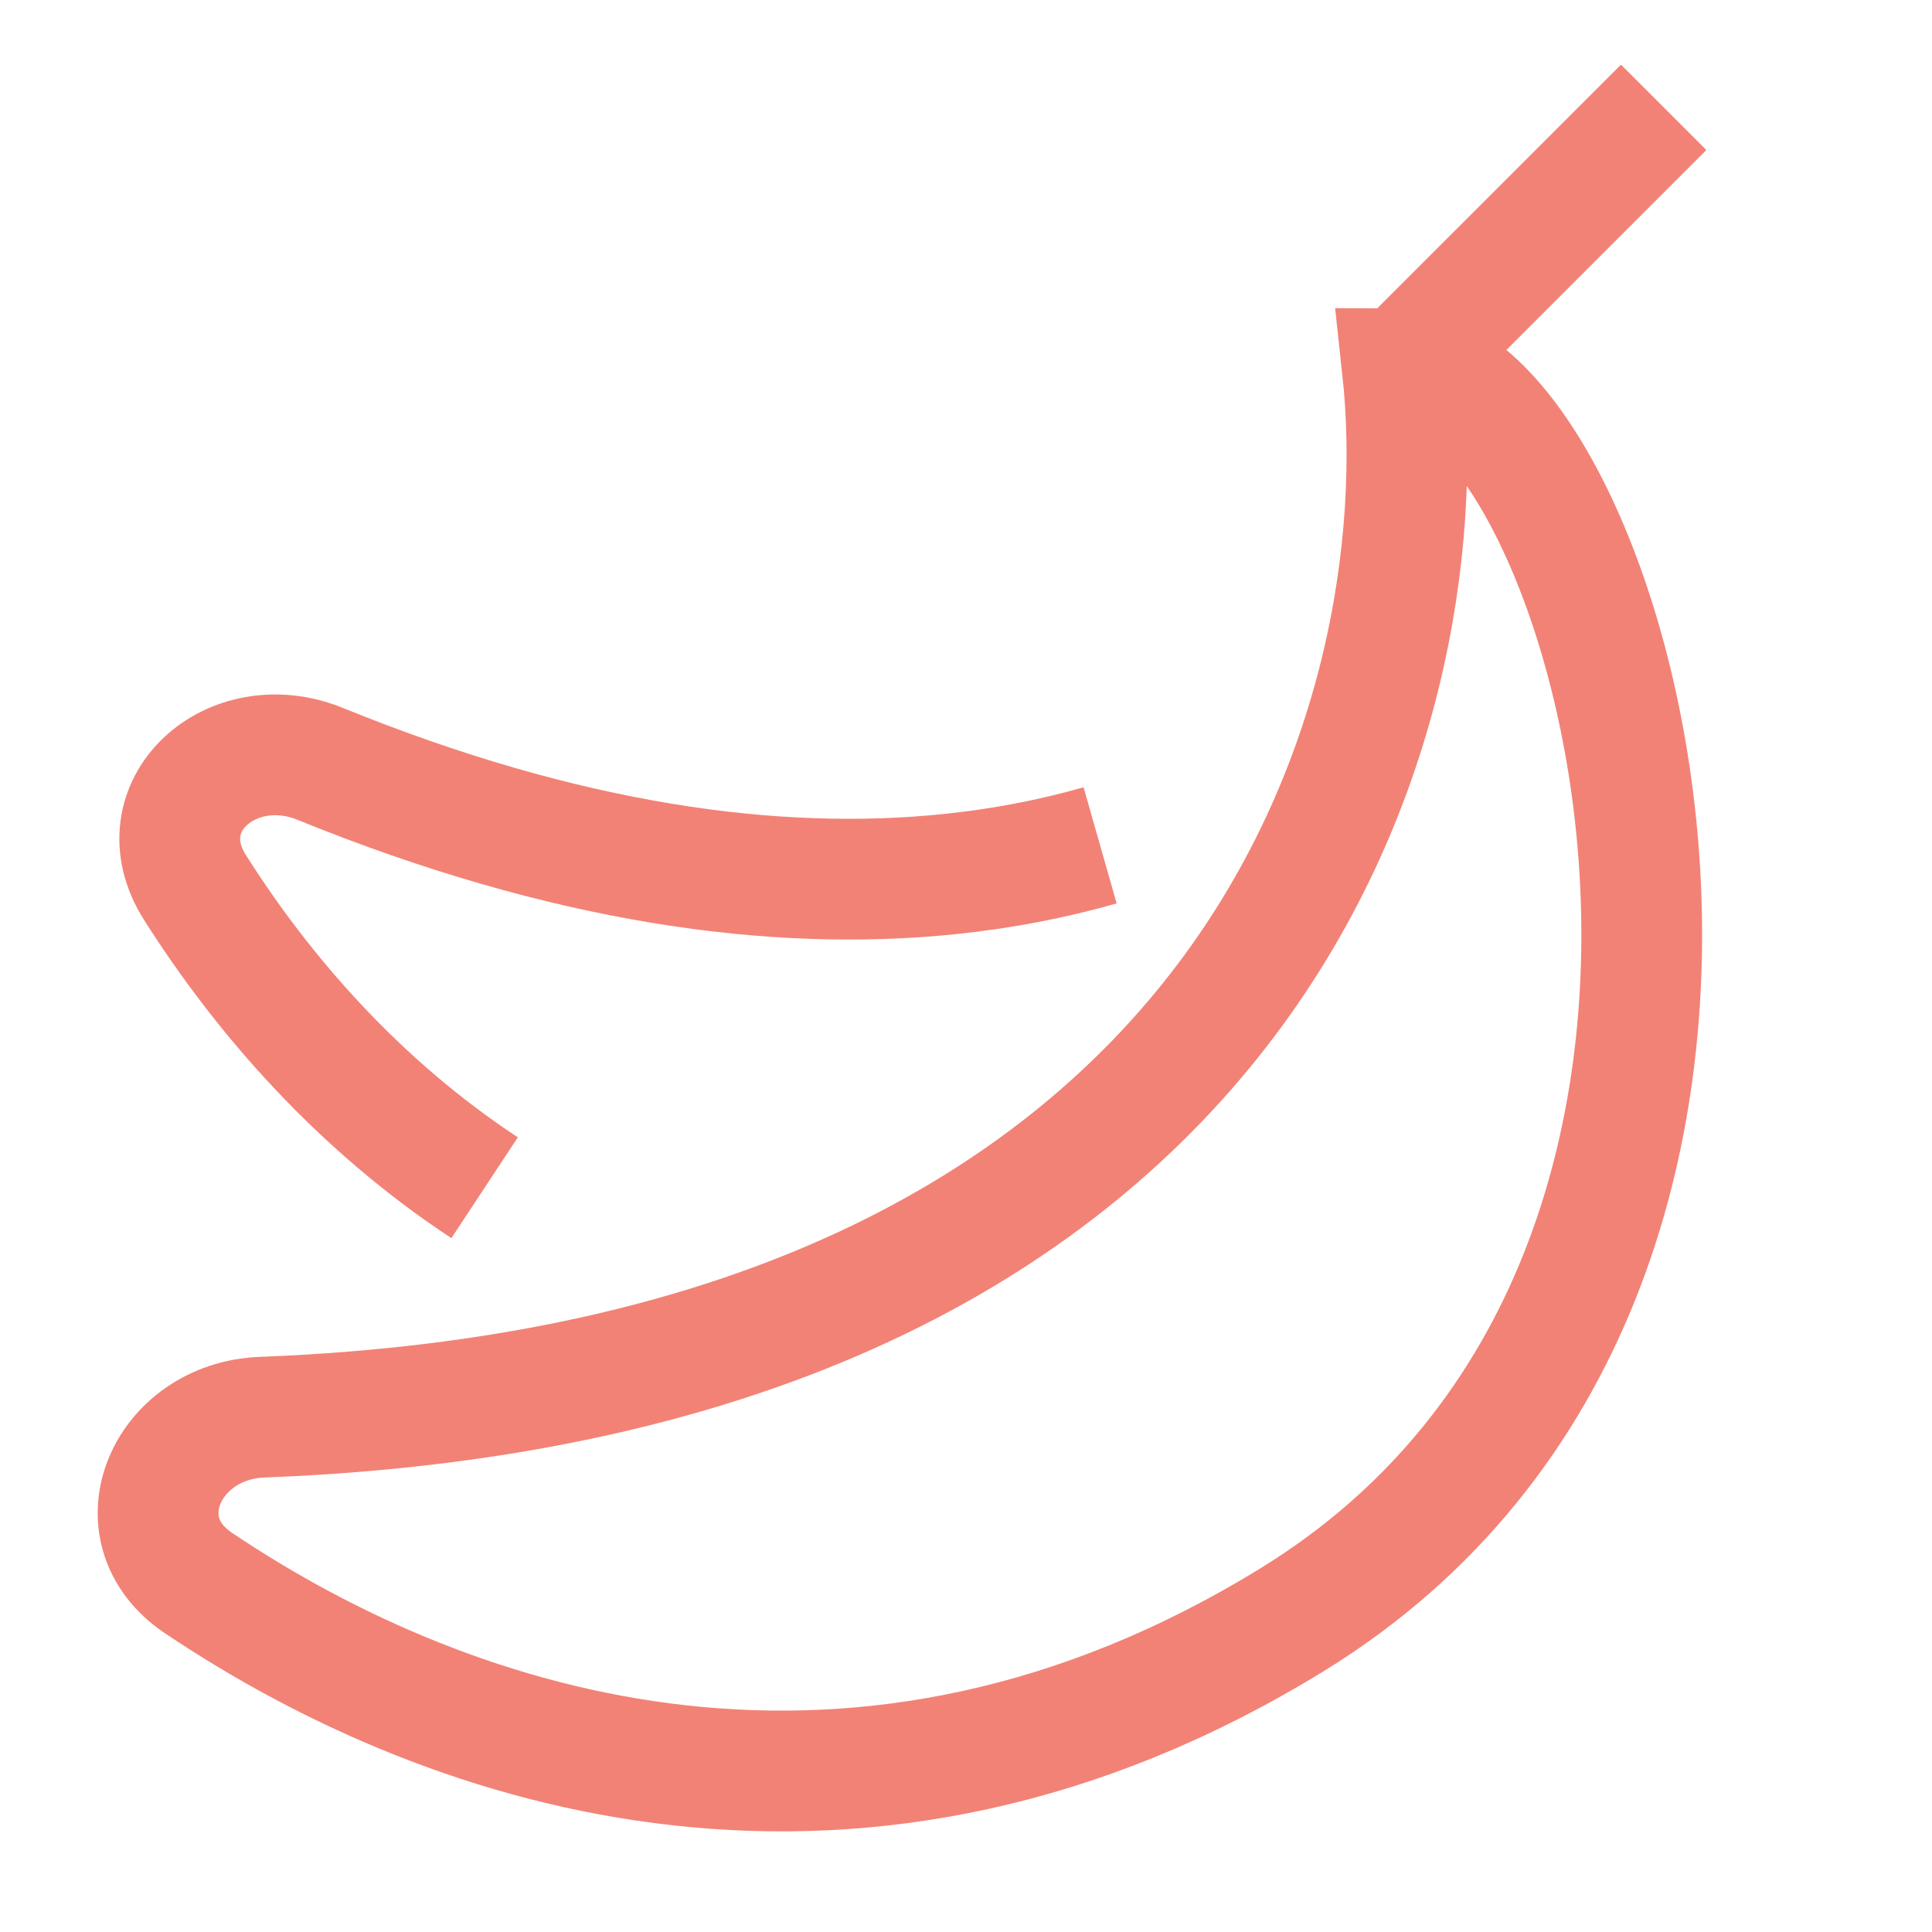 <svg width="36" height="36" viewBox="0 0 36 36" fill="none" xmlns="http://www.w3.org/2000/svg">
<g clip-path="url(#clip0_959_4211)">
<path d="M26.132 6.867C26.842 13.414 23.355 25.701 4.886 26.407C3.099 26.475 2.211 28.498 3.696 29.496C8.471 32.705 16.044 35.123 24.083 30.177C34.74 23.619 29.975 6.867 26.132 6.867ZM26.132 6.867L31 2" stroke="#F28276" stroke-width="2.25"/>
<path d="M9.03 22.132C6.68 20.583 4.898 18.535 3.633 16.537C2.676 15.026 4.31 13.56 5.967 14.234C10.553 16.099 14.441 16.622 17.688 16.288C18.684 16.186 19.621 16.002 20.499 15.752" stroke="#F28276" stroke-width="2.25"/>
</g>
<defs>
<clipPath id="clip0_959_4211">
<rect width="36" height="36" fill="white"/>
</clipPath>
</defs>
</svg>
